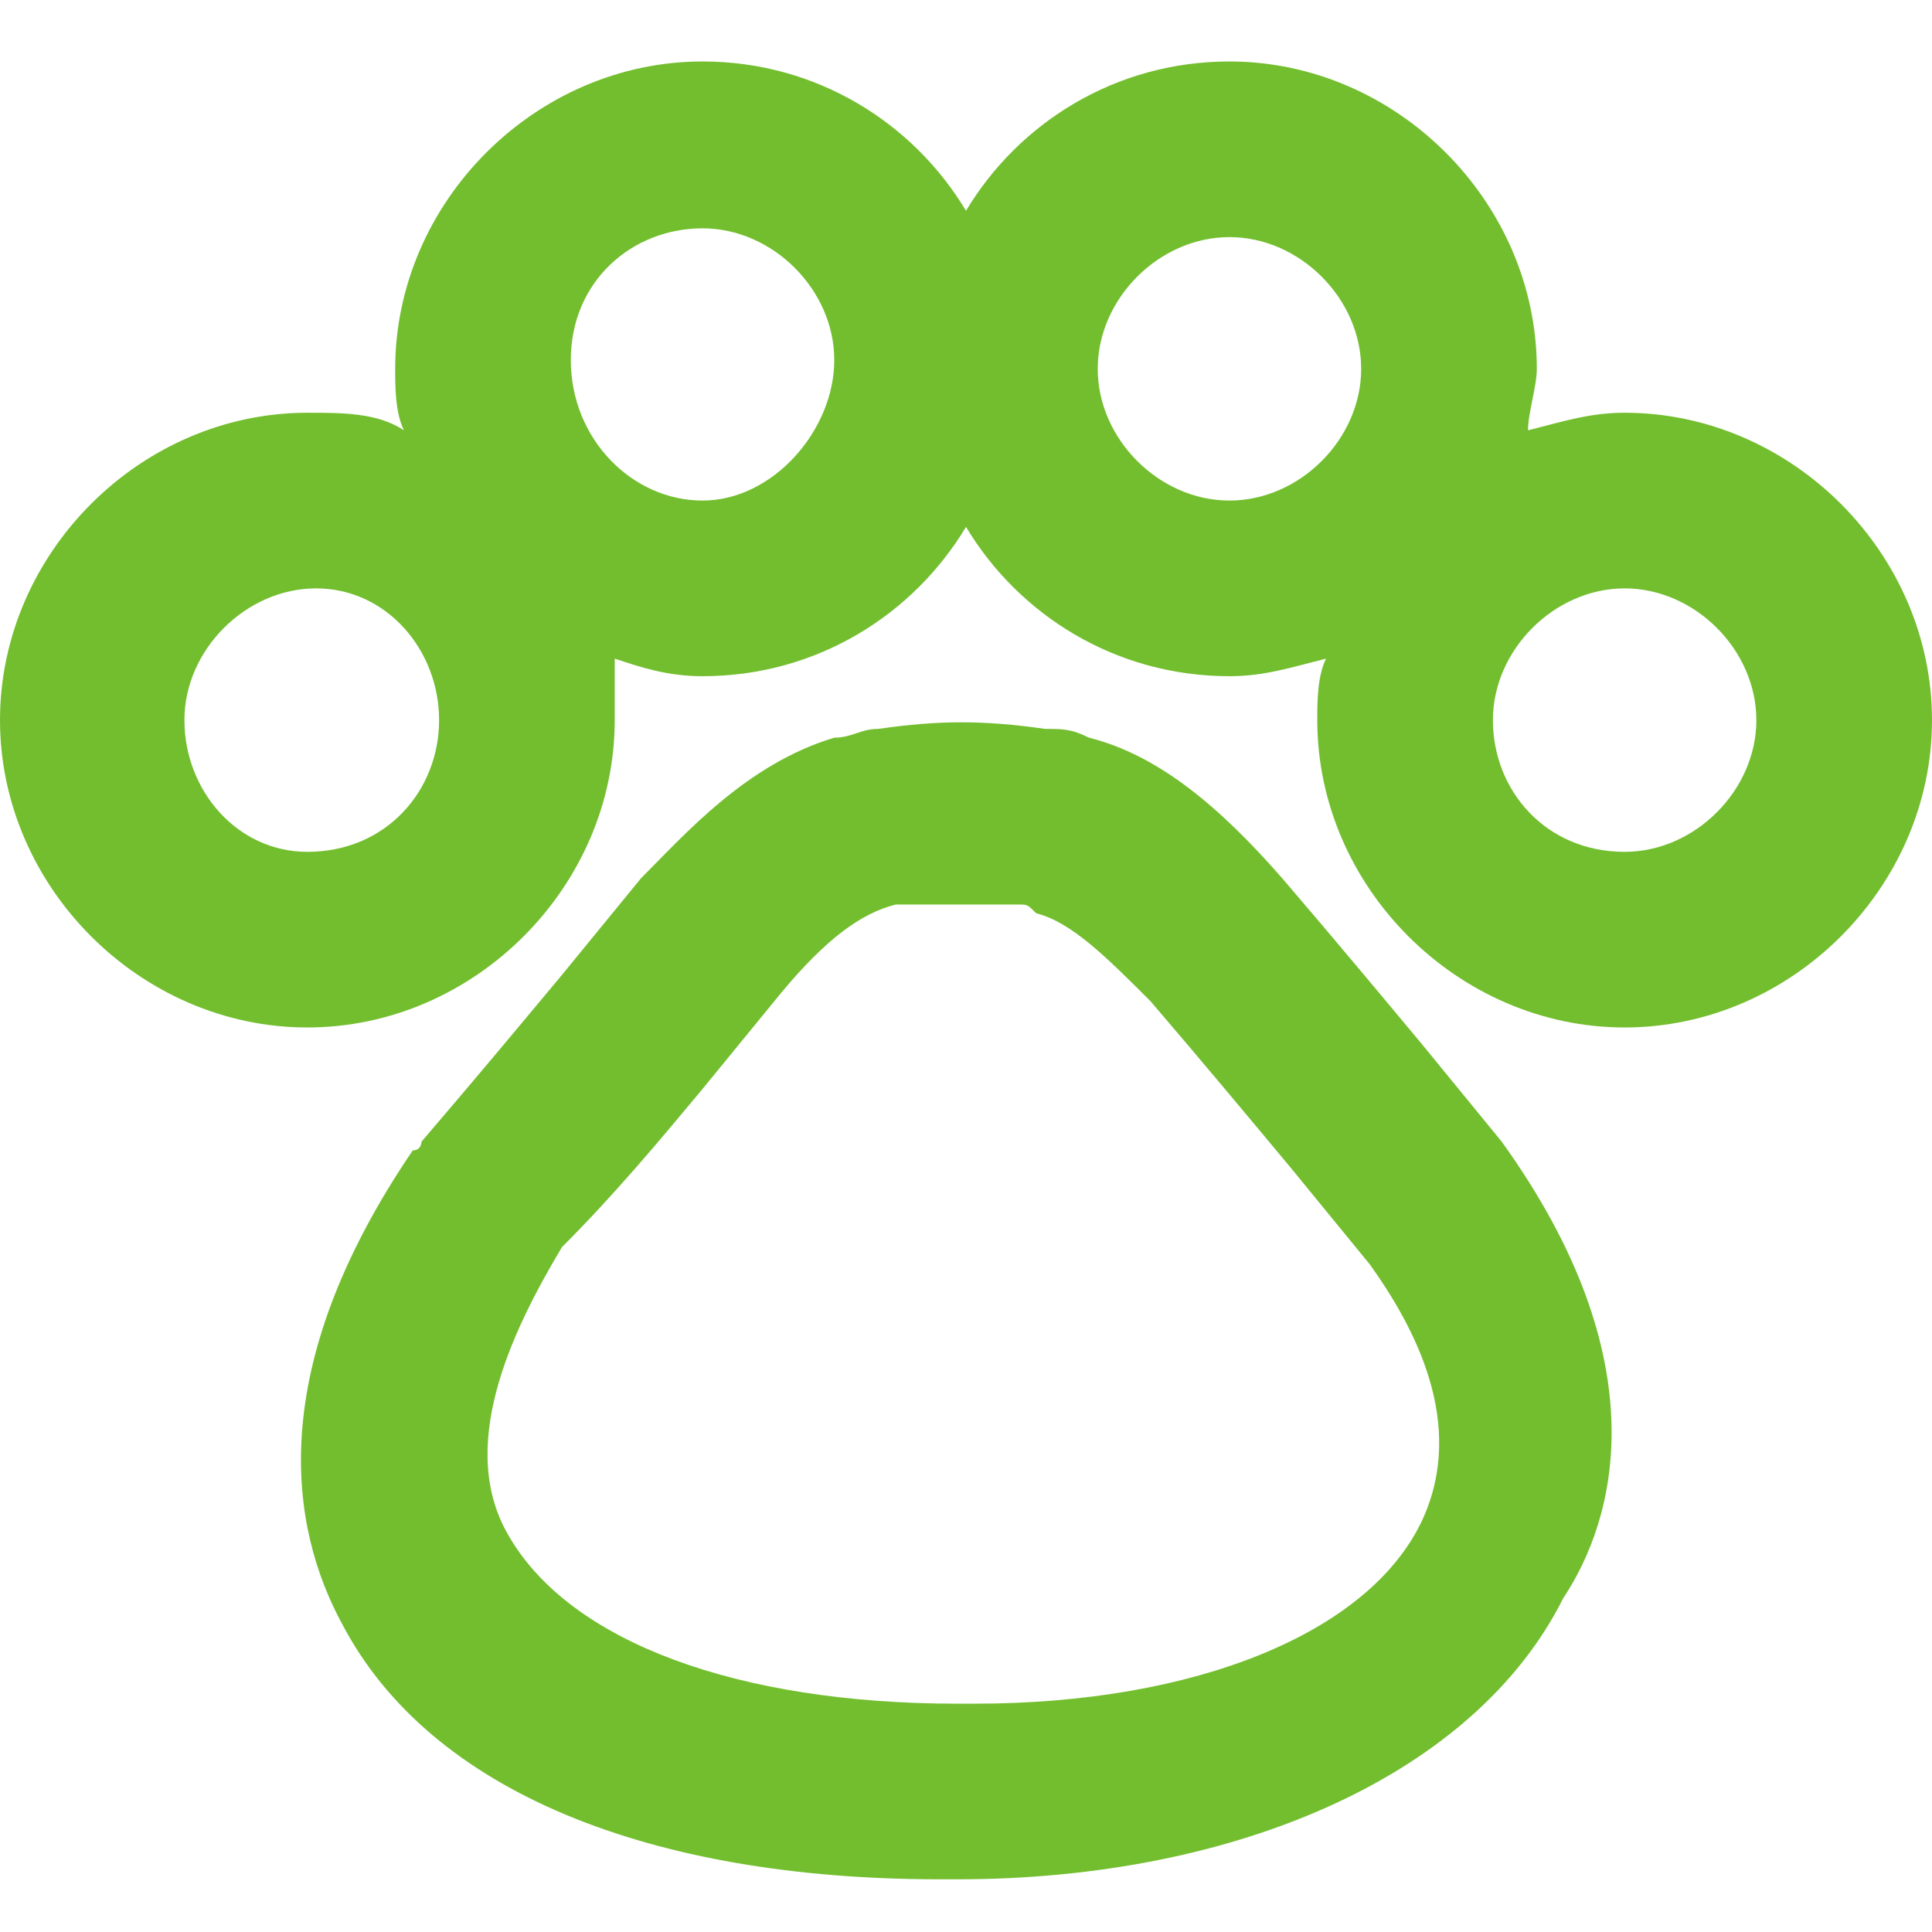 <svg xmlns="http://www.w3.org/2000/svg" xmlns:xlink="http://www.w3.org/1999/xlink"   x="0px" y="0px" viewBox="0 0 22 22" style="enable-background:new 0 0 22 22;" xml:space="preserve"><style type="text/css">	.st0{fill:#73BE2F;}</style><path class="st0" d="M18.5,4.7c-0.4,0-0.7,0.1-1.1,0.2c0-0.2,0.1-0.5,0.1-0.7c0-1.9-1.6-3.5-3.5-3.5c-1.3,0-2.4,0.7-3,1.7 c-0.6-1-1.7-1.7-3-1.7c-1.9,0-3.5,1.6-3.5,3.5c0,0.2,0,0.5,0.1,0.7C4.3,4.7,3.9,4.7,3.5,4.7c-1.9,0-3.5,1.6-3.5,3.5s1.6,3.5,3.5,3.5 S7,10.1,7,8.2C7,8,7,7.7,7,7.5C7.3,7.6,7.6,7.7,8,7.7c1.3,0,2.4-0.7,3-1.7c0.6,1,1.7,1.7,3,1.7c0.4,0,0.7-0.1,1.1-0.2 C15,7.7,15,8,15,8.2c0,1.9,1.6,3.5,3.5,3.5c1.9,0,3.5-1.6,3.5-3.5S20.4,4.7,18.5,4.7z M3.5,9.7C2.7,9.7,2.1,9,2.1,8.2 s0.7-1.5,1.5-1.5C4.4,6.7,5,7.4,5,8.2S4.4,9.7,3.5,9.7z M8,5.7C7.2,5.7,6.5,5,6.5,4.1S7.2,2.6,8,2.6c0.8,0,1.5,0.7,1.5,1.5 S8.8,5.7,8,5.7z M14,5.7c-0.8,0-1.5-0.7-1.5-1.5s0.7-1.5,1.5-1.5s1.5,0.7,1.5,1.5S14.8,5.7,14,5.7z M18.5,9.7C17.6,9.7,17,9,17,8.2 s0.7-1.5,1.5-1.5s1.5,0.7,1.5,1.5S19.3,9.7,18.5,9.7z"></path><path class="st0" d="M17.1,13l-0.9-1.1c-0.5-0.6-1-1.2-1.6-1.9c-0.7-0.8-1.4-1.4-2.2-1.6c-0.2-0.1-0.3-0.1-0.5-0.1 c-0.7-0.1-1.2-0.1-1.9,0c-0.2,0-0.3,0.1-0.5,0.1c-1,0.3-1.7,1.1-2.2,1.6l-0.9,1.1c-0.5,0.6-1,1.2-1.6,1.9c0,0,0,0.1-0.1,0.1 c-1.7,2.5-1.4,4.3-0.8,5.4c1,1.9,3.5,2.9,6.8,2.9h0.2c3.2,0,5.9-1.2,6.9-3.2C18.4,17.3,18.9,15.5,17.1,13C17.1,13,17.1,13,17.1,13z  M16.2,17.3c-0.6,1.3-2.6,2.1-5.1,2.1h-0.2c-2.5,0-4.4-0.7-5.1-1.9c-0.6-1,0-2.3,0.6-3.3C7,13.6,7.5,13,8,12.4l0.9-1.1 c0.5-0.6,0.9-0.9,1.3-1c0.1,0,0.1,0,0.2,0c0.2,0,0.4,0,0.6,0c0.2,0,0.4,0,0.6,0c0.1,0,0.1,0,0.2,0.1c0.4,0.1,0.8,0.5,1.3,1 c0.6,0.7,1.1,1.3,1.6,1.9l0.9,1.1C16.1,15.1,16.7,16.2,16.2,17.3z"></path></svg>